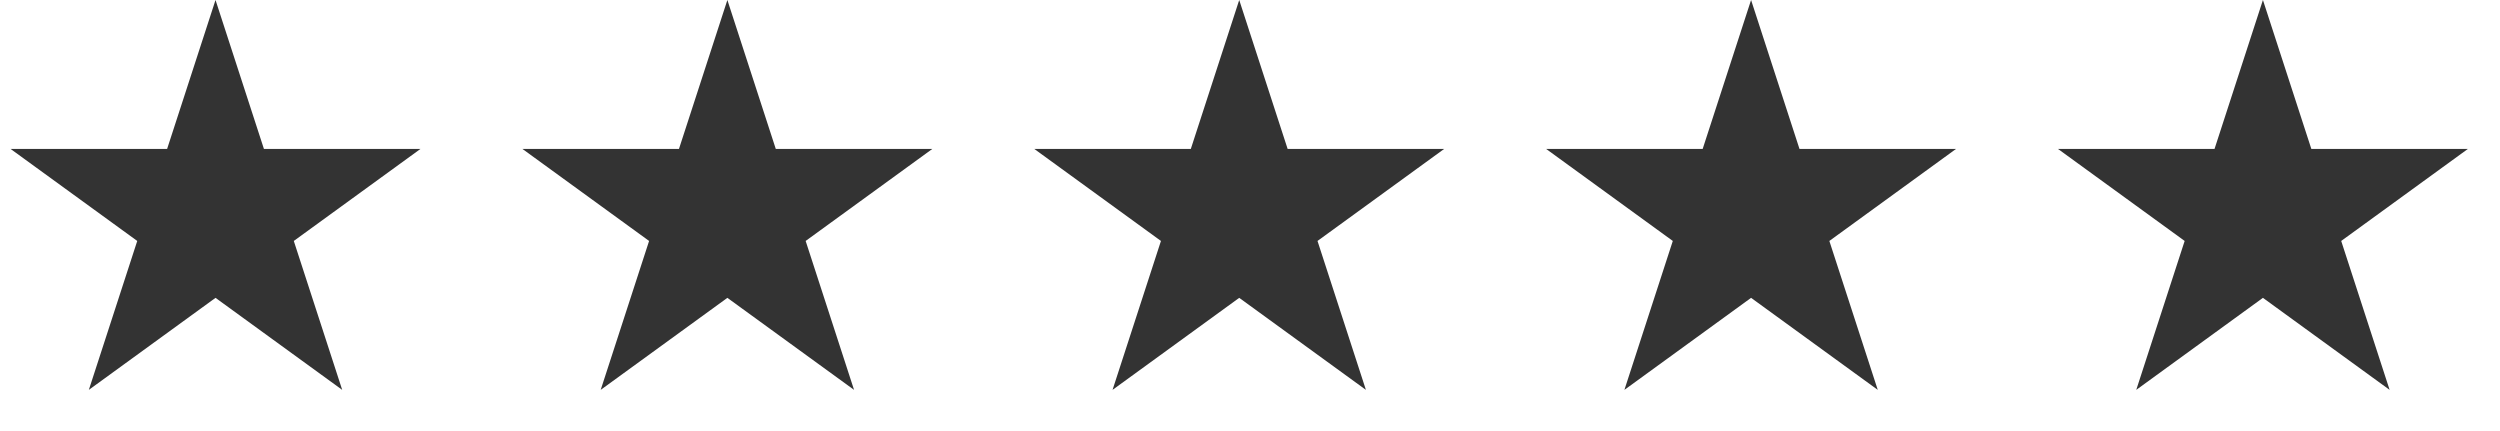 <svg width="58" height="10" viewBox="0 0 58 10" fill="none" xmlns="http://www.w3.org/2000/svg">
<path d="M5 0L6.123 3.455H9.755L6.816 5.59L7.939 9.045L5 6.91L2.061 9.045L3.184 5.59L0.245 3.455H3.877L5 0Z" fill="#333333"/>
<path d="M16.875 0L17.998 3.455H21.63L18.691 5.59L19.814 9.045L16.875 6.91L13.936 9.045L15.059 5.59L12.12 3.455H15.752L16.875 0Z" fill="#333333"/>
<path d="M28.75 0L29.873 3.455H33.505L30.566 5.59L31.689 9.045L28.75 6.91L25.811 9.045L26.934 5.59L23.995 3.455H27.627L28.75 0Z" fill="#333333"/>
<path d="M40.625 0L41.748 3.455H45.38L42.441 5.59L43.564 9.045L40.625 6.91L37.686 9.045L38.809 5.59L35.87 3.455H39.502L40.625 0Z" fill="#333333"/>
<path d="M52.5 0L53.623 3.455H57.255L54.316 5.59L55.439 9.045L52.5 6.91L49.561 9.045L50.684 5.59L47.745 3.455H51.377L52.5 0Z" fill="#333333"/>
</svg>
